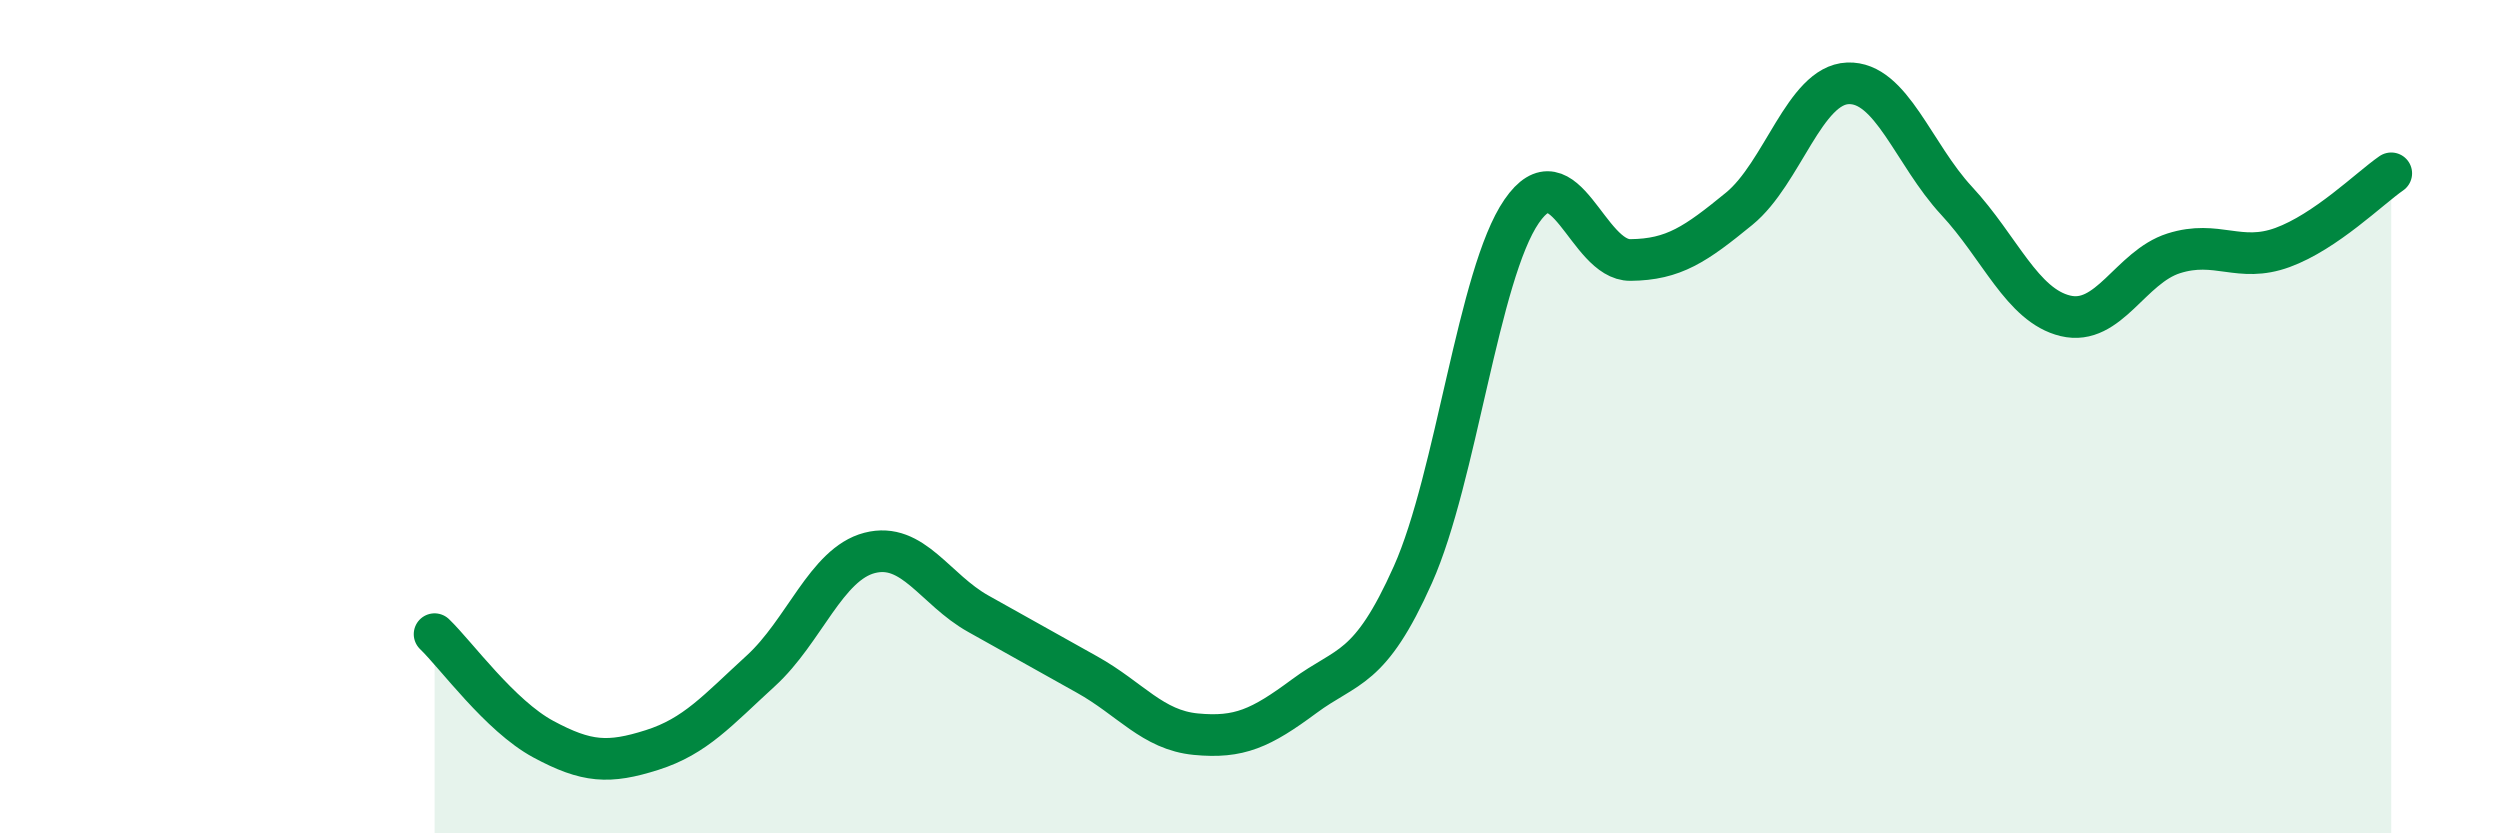 
    <svg width="60" height="20" viewBox="0 0 60 20" xmlns="http://www.w3.org/2000/svg">
      <path
        d="M 10.43,15.22 C 10.95,15.72 12,17.18 13.04,17.74 C 14.08,18.3 14.61,18.33 15.65,18 C 16.69,17.67 17.22,17.05 18.26,16.1 C 19.3,15.15 19.83,13.54 20.87,13.27 C 21.91,13 22.44,14.15 23.48,14.73 C 24.52,15.31 25.05,15.61 26.09,16.19 C 27.13,16.77 27.66,17.52 28.7,17.62 C 29.74,17.72 30.26,17.48 31.3,16.71 C 32.34,15.94 32.87,16.12 33.91,13.79 C 34.95,11.46 35.48,6.58 36.52,5.07 C 37.56,3.56 38.09,6.25 39.13,6.24 C 40.17,6.23 40.7,5.86 41.74,5.01 C 42.78,4.16 43.31,2.04 44.35,2 C 45.39,1.96 45.92,3.7 46.96,4.82 C 48,5.94 48.53,7.33 49.57,7.58 C 50.61,7.83 51.13,6.41 52.17,6.08 C 53.21,5.75 53.74,6.32 54.78,5.94 C 55.82,5.56 56.87,4.52 57.39,4.16L57.39 20L10.43 20Z"
        fill="#008740"
        opacity="0.1"
        stroke-linecap="round"
        stroke-linejoin="round"
      />
      <path
        d="M 10.43,15.22 C 10.95,15.72 12,17.18 13.04,17.74 C 14.08,18.3 14.61,18.33 15.65,18 C 16.69,17.67 17.22,17.05 18.26,16.1 C 19.3,15.15 19.83,13.54 20.87,13.27 C 21.91,13 22.44,14.15 23.48,14.73 C 24.52,15.31 25.05,15.61 26.09,16.19 C 27.13,16.77 27.66,17.52 28.7,17.62 C 29.74,17.72 30.26,17.48 31.3,16.71 C 32.34,15.94 32.87,16.12 33.91,13.79 C 34.95,11.46 35.48,6.58 36.52,5.07 C 37.56,3.56 38.09,6.25 39.13,6.24 C 40.17,6.23 40.7,5.86 41.74,5.01 C 42.78,4.16 43.31,2.04 44.35,2 C 45.39,1.96 45.92,3.7 46.96,4.82 C 48,5.94 48.53,7.33 49.57,7.58 C 50.61,7.83 51.13,6.41 52.17,6.08 C 53.21,5.75 53.74,6.32 54.78,5.94 C 55.82,5.56 56.87,4.52 57.39,4.16"
        stroke="#008740"
        stroke-width="1"
        fill="none"
        stroke-linecap="round"
        stroke-linejoin="round"
      />
    </svg>
  